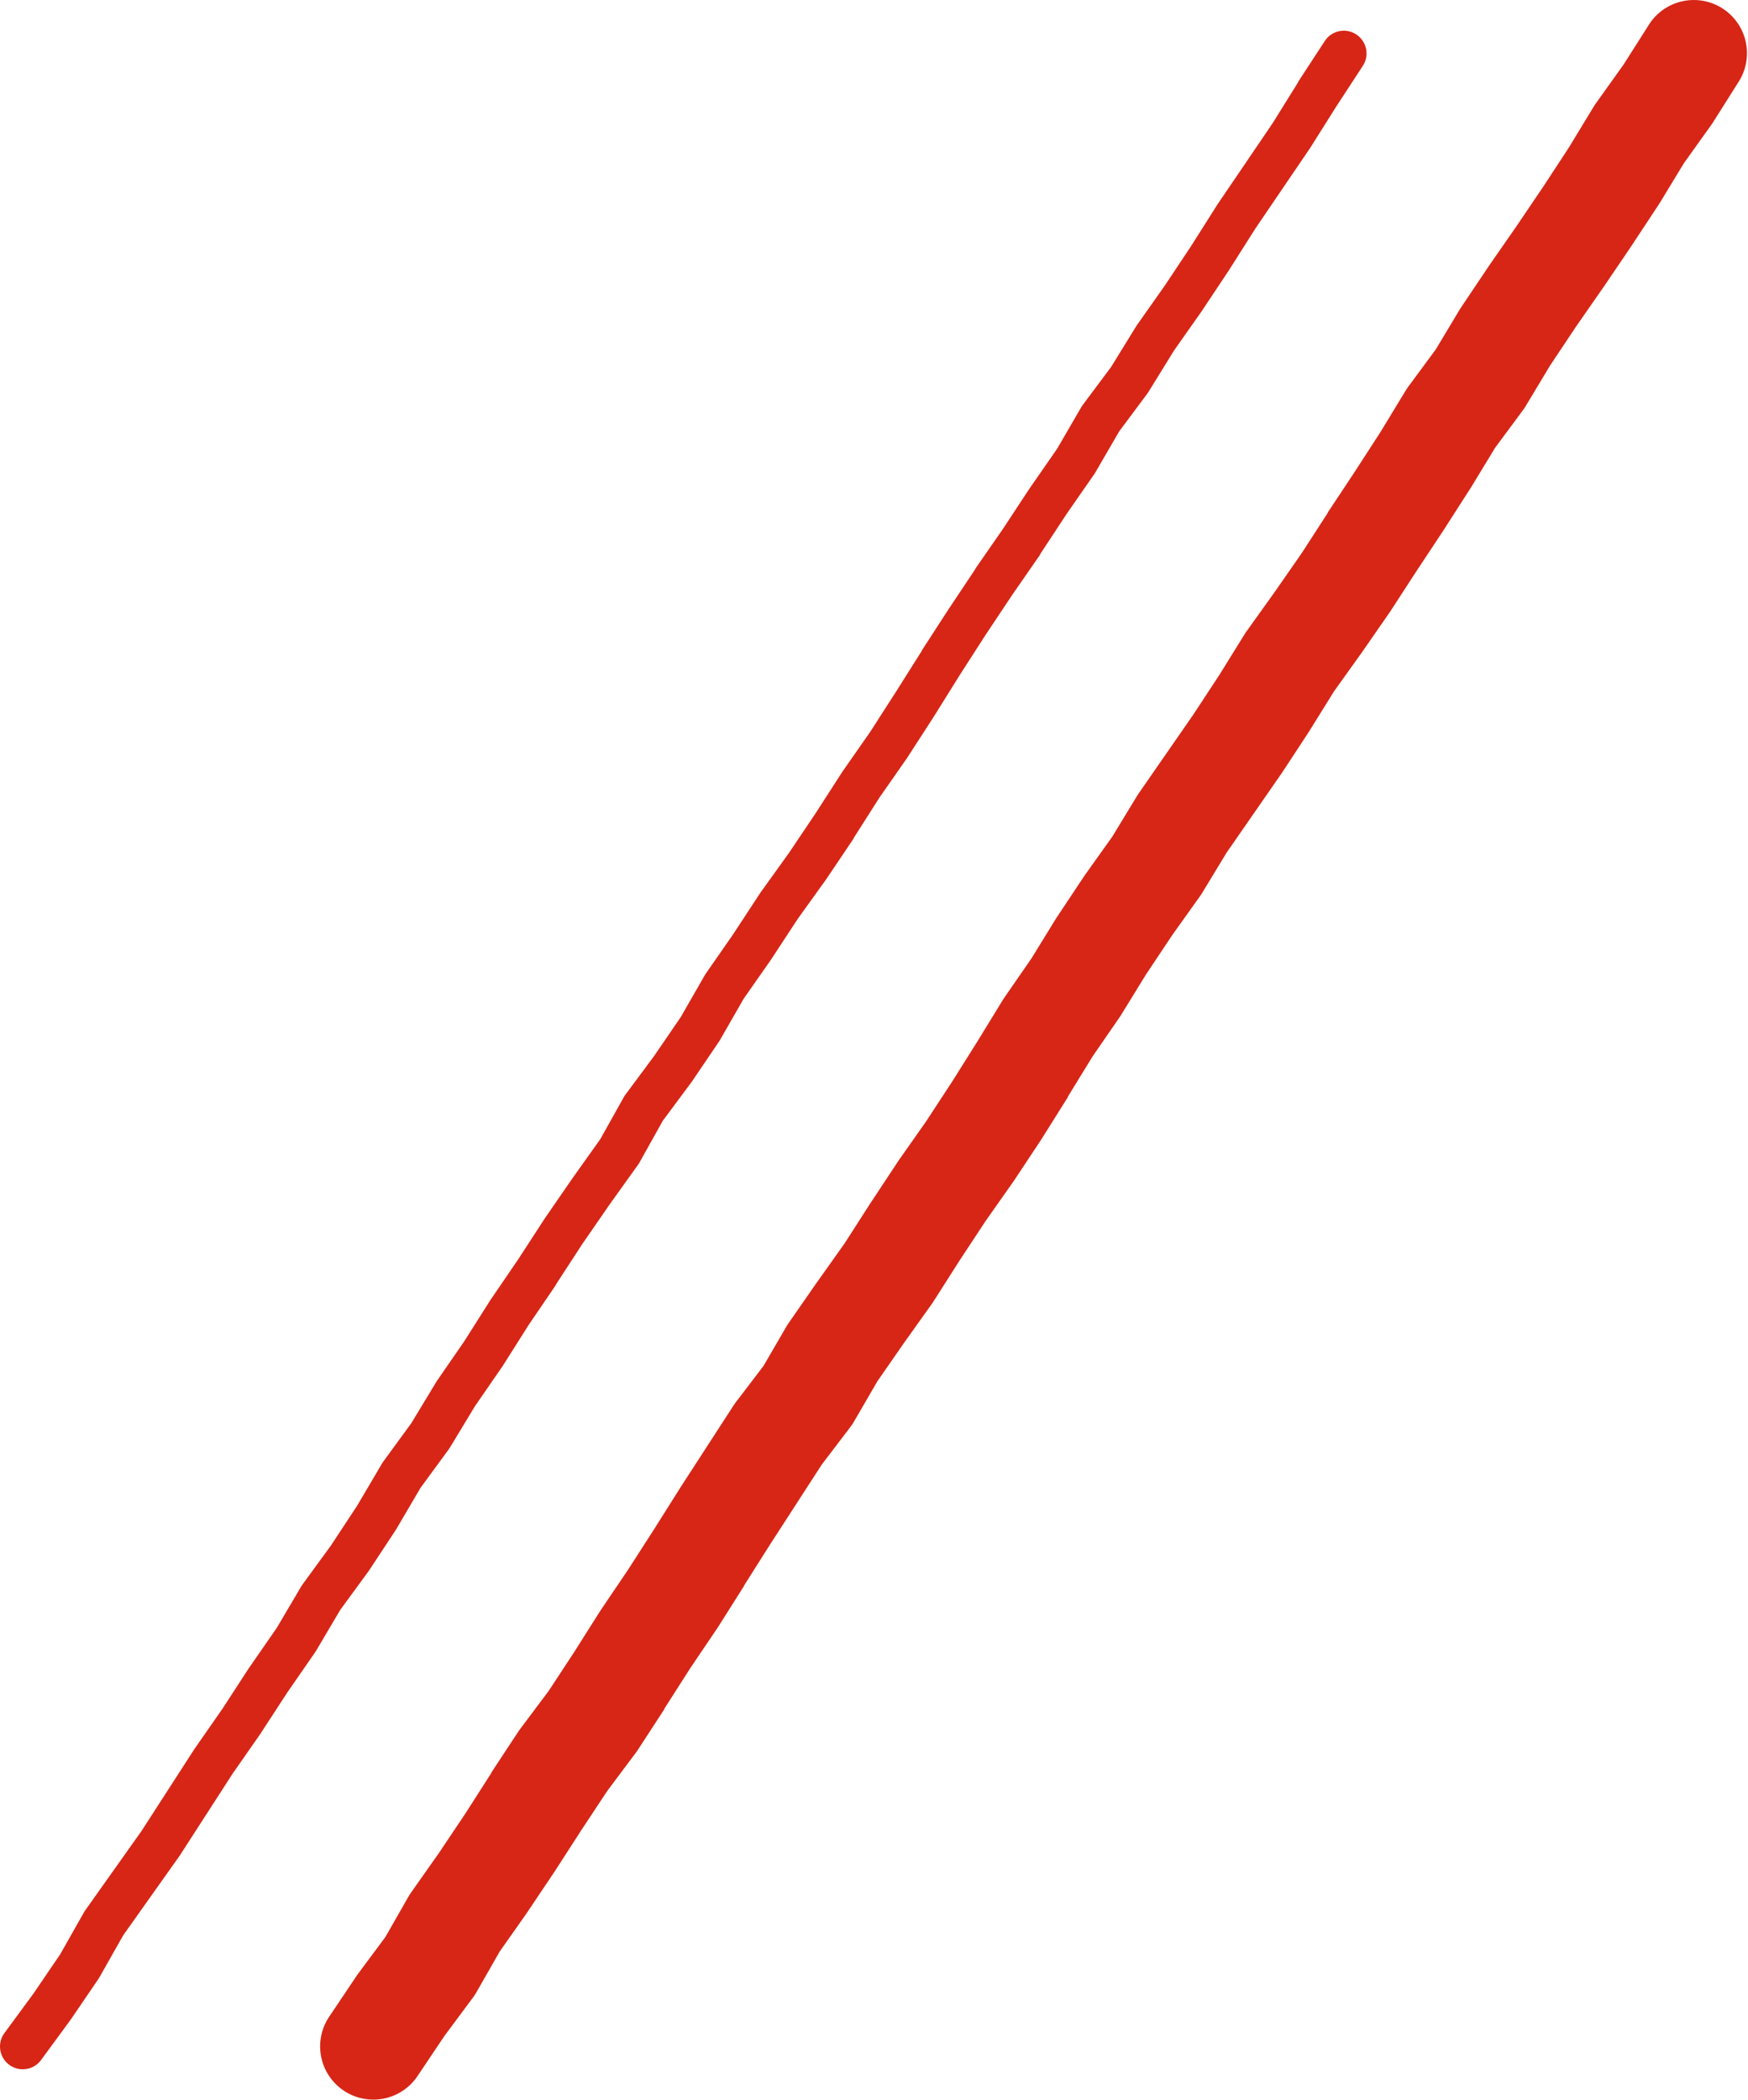 <svg xmlns="http://www.w3.org/2000/svg" width="26.943" height="32.359" viewBox="0 0 26.943 32.359">
  <g id="slash02_sp" transform="translate(0.35 0.819)">
    <path id="パス_67638" data-name="パス 67638" d="M1347.166,1849.958a.82.82,0,0,1-.68-1.276l.422-.629.023-.033.423-.569.351-.615c.013-.022.027-.044.041-.065l.429-.609.413-.616.4-.625,0-.006.415-.63.029-.041.437-.583.394-.6.4-.632.013-.02.416-.615.4-.622.4-.634.006-.01.821-1.267q.017-.026.036-.051l.426-.559.353-.607c.011-.019.023-.038.036-.056l.43-.619.006-.008.426-.6.395-.615.006-.009.415-.628.013-.02.426-.606.4-.611.393-.625.391-.638.025-.038.415-.6.382-.621.016-.024.416-.625.015-.022.418-.586.376-.619c.009-.014.018-.028.027-.042l.85-1.226.4-.61.389-.627c.009-.015.019-.03.03-.044l.433-.605.417-.6.4-.618,0-.006.411-.62.4-.618.386-.635c.013-.021.027-.042.041-.062l.424-.574.367-.611.022-.035.418-.623.007-.011.426-.613.415-.613.4-.611.382-.629q.016-.026.034-.051l.425-.595.391-.615a.819.819,0,0,1,1.383.88l-.4.633-.025.036-.42.588-.374.616-.017.026-.414.627-.005.008-.421.621-.006.008-.425.611-.4.6-.377.627q-.02.034-.044.065l-.426.575-.372.612-.011.017-.406.632-.006.01-.412.622-.406.625-.014.021-.427.615-.007.01-.421.588-.381.613-.011.018-.412.627-.011.016-.842,1.214-.378.623q-.016.026-.034.051l-.428.6-.4.6-.386.627-.024.037-.414.6-.382.622,0,.007-.4.637-.01.016-.416.628-.013.019-.426.605-.405.614-.4.628-.022.033-.435.61-.408.588-.362.623a.813.813,0,0,1-.057.085l-.438.575-.8,1.236-.4.632,0,.005-.4.633-.012.018-.416.615-.4.626,0,.007-.411.631c-.01.015-.02.03-.031.044l-.438.585-.4.605-.406.629-.008.012-.422.629-.01.015-.412.585-.357.625a.836.836,0,0,1-.054.083l-.441.593-.411.613A.819.819,0,0,1,1347.166,1849.958Z" transform="translate(-1341.763 -1818.419)" fill="#d72616"/>
    <path id="パス_67640" data-name="パス 67640" d="M1341.286,1849.489a.35.35,0,0,1-.282-.557l.446-.607.414-.608.366-.646c.006-.01.012-.021.019-.03l.869-1.225.814-1.261.007-.01.428-.615.407-.626.006-.008.422-.609.377-.639a.32.32,0,0,1,.019-.029l.438-.6.405-.615.378-.642c.006-.01.012-.02.019-.03l.438-.6.382-.631.011-.018.423-.613.4-.631.007-.01.423-.62.407-.626.005-.008.427-.619,0,0,.427-.6.36-.643a.349.349,0,0,1,.024-.038l.445-.6.411-.6.368-.641.016-.026.426-.613.409-.624.008-.012.436-.607.415-.617.406-.63.007-.011.426-.61.4-.622.4-.634,0-.005.407-.628.418-.627,0-.005.425-.613.41-.623.005-.007.42-.605.37-.637a.326.326,0,0,1,.022-.034l.441-.591.387-.628.012-.018.43-.61.411-.618.4-.632.007-.01.841-1.238.394-.633,0-.006.411-.629a.35.35,0,0,1,.586.383l-.409.626-.4.635-.008.012-.841,1.237-.4.631-.005.008-.416.625-.005.008-.426.605-.39.632-.017.026-.438.588-.367.632-.015.024-.426.613-.41.623,0,.007-.426.614-.414.621-.4.622-.395.633,0,0-.407.63-.007.011-.426.61-.4.628,0,.006-.42.624-.006.009-.435.605-.408.622-.005.008-.42.6-.367.64-.014.022-.422.622-.009.012-.436.587-.358.641a.381.381,0,0,1-.021.033l-.436.609-.423.612-.407.625,0,.006-.421.618-.4.632-.008.012-.421.61-.385.636-.017.026-.436.595-.373.635-.009.015-.415.629-.01.014-.433.592-.375.635-.014.021-.426.615-.408.627-.006.009-.428.614-.814,1.261-.009.013-.864,1.218-.364.643-.015.025-.426.625-.007.01-.449.612A.35.35,0,0,1,1341.286,1849.489Z" transform="translate(-1341.286 -1818.418)" fill="#d72616"/>
  </g>
</svg>
